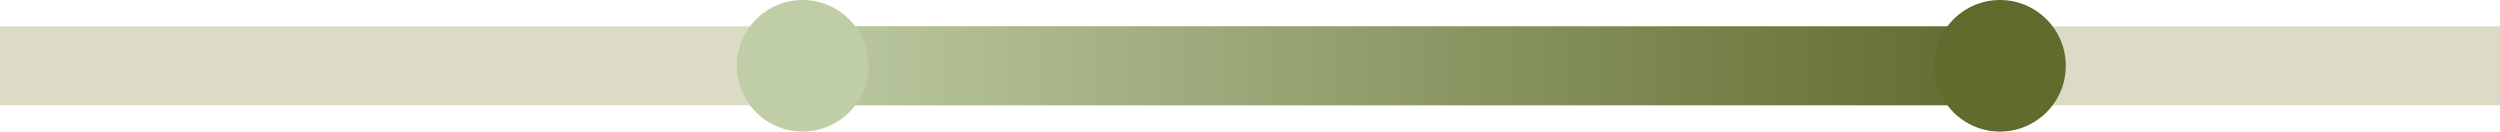 <svg xmlns="http://www.w3.org/2000/svg" viewBox="179.069 146.564 190 10" width="190px" height="10px"><defs><linearGradient id="paint0_linear_310_442" x1="57.5" y1="5" x2="152.5" y2="5" gradientUnits="userSpaceOnUse" gradientTransform="matrix(1, 0, 0, 1, 178.569, 146.564)"><stop stop-color="#C0CEA7"></stop><stop offset="1" stop-color="#616B2E"></stop></linearGradient></defs><g id="object-0" transform="matrix(1, 0, 0, 1, 0, 1.4210854715202004e-14)"><rect x="179.069" y="148.564" width="190" height="6" fill="#DCDBC6" style="stroke-width: 1;"></rect><rect x="236.069" y="148.564" width="95" height="6" fill="url(#paint0_linear_310_442)" style="stroke-width: 1;"></rect><circle cx="331.069" cy="151.564" r="5" fill="#616B2E" style="stroke-width: 1;"></circle><circle cx="240.069" cy="151.564" r="5" fill="#C0CEA7" style="stroke-width: 1;"></circle></g></svg>